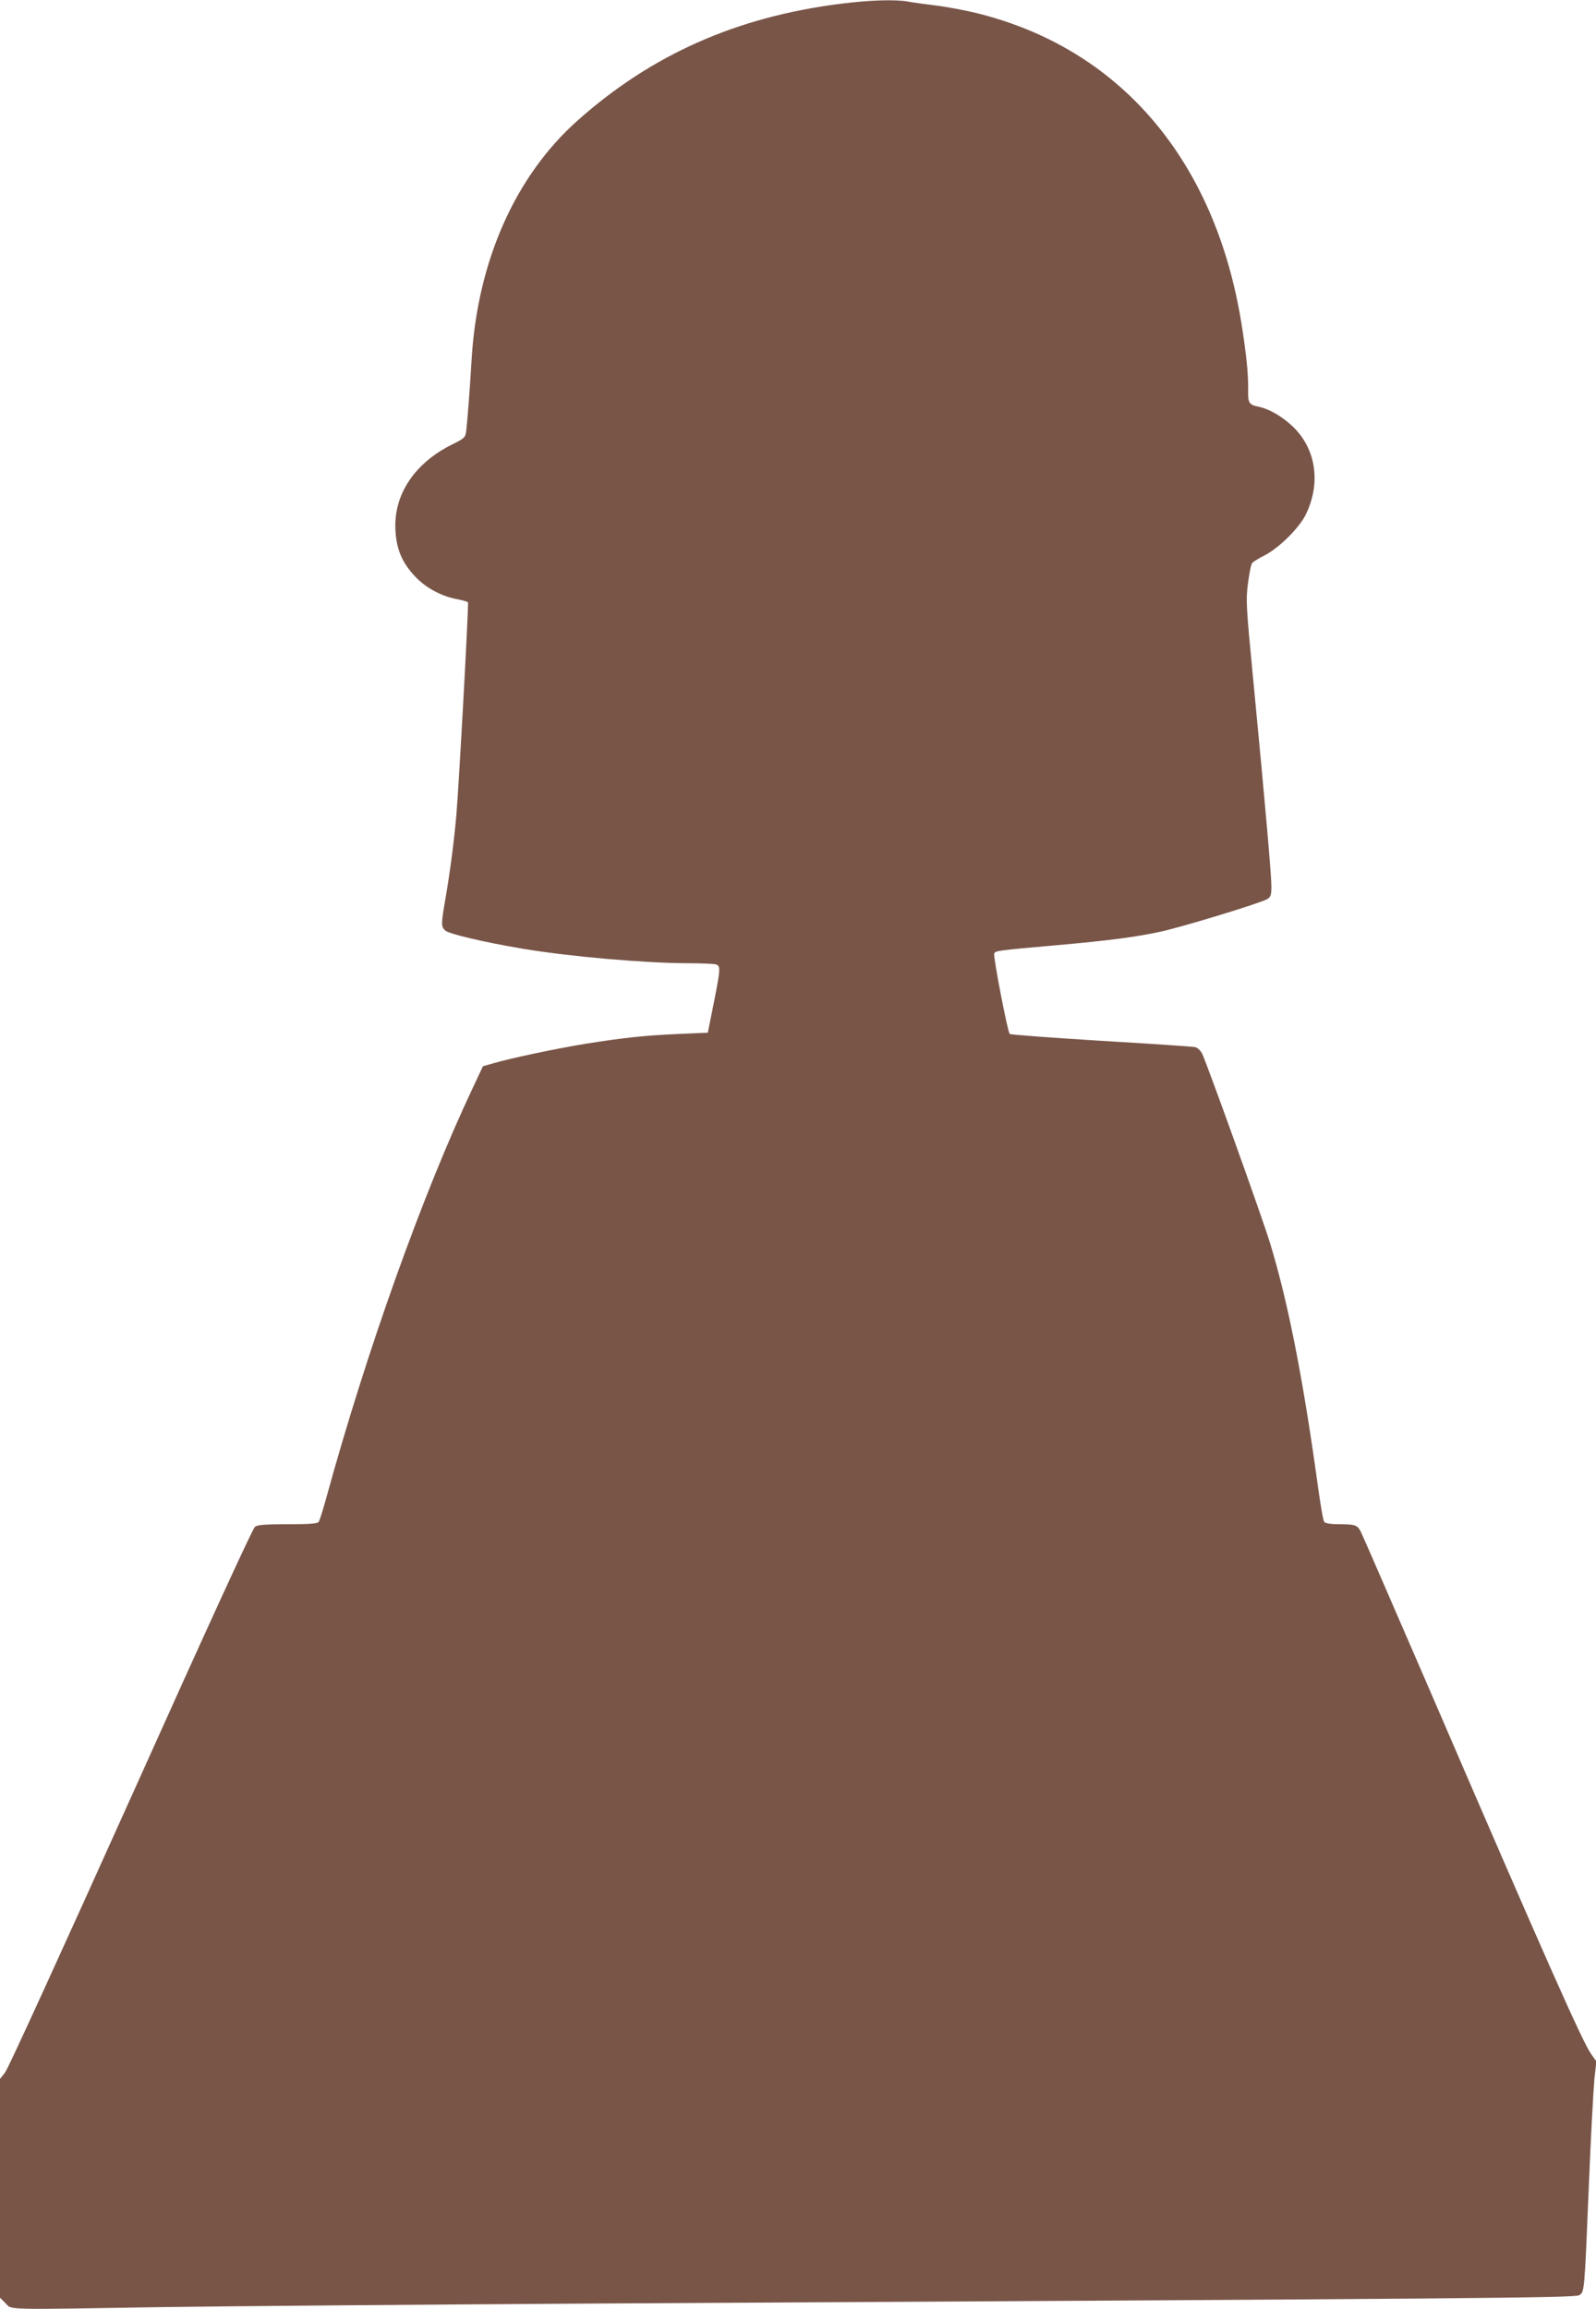 <?xml version="1.0" standalone="no"?>
<!DOCTYPE svg PUBLIC "-//W3C//DTD SVG 20010904//EN"
 "http://www.w3.org/TR/2001/REC-SVG-20010904/DTD/svg10.dtd">
<svg version="1.0" xmlns="http://www.w3.org/2000/svg"
 width="885pt" height="1280pt" viewBox="0 0 885 1280"
 preserveAspectRatio="xMidYMid meet">
<g transform="translate(0,1280) scale(0.1,-0.1)"
fill="#795548" stroke="none">
<path d="M4660 12779 c-576 -73 -1045 -281 -1456 -646 -347 -308 -557 -782
-589 -1328 -8 -145 -25 -365 -31 -402 -4 -28 -13 -36 -77 -67 -211 -105 -327
-282 -314 -480 6 -103 38 -177 108 -251 59 -63 143 -109 230 -126 33 -6 61
-15 64 -18 5 -9 -51 -1030 -65 -1186 -13 -145 -34 -306 -60 -457 -24 -140 -25
-153 -2 -176 19 -19 213 -65 433 -102 257 -43 680 -80 918 -80 69 0 136 -3
149 -6 29 -8 28 -22 -11 -219 l-32 -160 -160 -7 c-185 -8 -299 -20 -515 -54
-160 -26 -427 -82 -519 -110 l-53 -15 -55 -117 c-279 -590 -590 -1461 -814
-2277 -18 -66 -37 -126 -42 -132 -7 -10 -53 -13 -171 -13 -124 0 -166 -3 -182
-14 -13 -9 -267 -564 -689 -1503 -368 -818 -681 -1504 -697 -1523 l-28 -35 0
-607 0 -606 31 -31 c37 -37 -29 -36 879 -21 344 5 1442 14 2440 20 4900 27
5384 31 5407 46 29 18 29 13 53 599 11 275 26 544 31 598 l11 99 -29 41 c-48
67 -258 540 -913 2059 -192 443 -355 819 -364 836 -19 38 -32 42 -121 42 -46
0 -76 5 -82 13 -6 6 -22 102 -37 212 -81 587 -165 1011 -262 1329 -47 154
-353 1005 -379 1057 -9 16 -25 31 -38 34 -12 3 -247 19 -522 35 -275 17 -502
34 -506 38 -12 12 -92 429 -86 445 6 16 6 17 347 47 302 27 443 46 580 76 133
30 554 159 588 180 19 12 22 23 22 72 0 60 -33 440 -101 1147 -39 406 -41 435
-29 530 7 55 17 106 23 113 5 7 37 27 71 44 82 43 195 156 229 230 83 175 53
363 -76 485 -57 54 -129 96 -187 108 -54 11 -60 21 -59 89 2 91 -10 203 -37
373 -147 910 -677 1528 -1475 1722 -68 16 -169 35 -224 41 -55 7 -122 16 -148
21 -71 13 -213 9 -377 -12z"/>
</g>
</svg>
